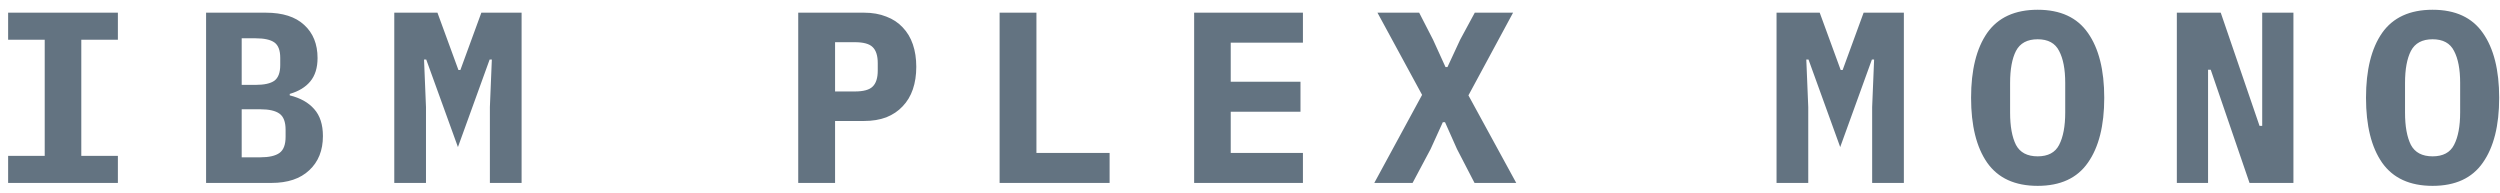 <svg width="246" height="19" viewBox="0 0 246 19" fill="none" xmlns="http://www.w3.org/2000/svg">
<path d="M0.8 18V15.336H4.4V3.912H0.8V1.248H11.6V3.912H8V15.336H11.6V18H0.8ZM20.279 1.248H26.159C27.807 1.248 29.063 1.648 29.927 2.448C30.807 3.248 31.247 4.336 31.247 5.712C31.247 6.672 31.007 7.44 30.527 8.016C30.063 8.576 29.391 8.984 28.511 9.24V9.384C29.551 9.64 30.351 10.088 30.911 10.728C31.487 11.368 31.775 12.256 31.775 13.392C31.775 14.8 31.327 15.92 30.431 16.752C29.551 17.584 28.311 18 26.711 18H20.279V1.248ZM25.607 15.48C26.471 15.48 27.103 15.336 27.503 15.048C27.903 14.76 28.103 14.232 28.103 13.464V12.768C28.103 12 27.903 11.472 27.503 11.184C27.103 10.896 26.471 10.752 25.607 10.752H23.783V15.48H25.607ZM25.151 8.352C25.999 8.352 26.615 8.216 26.999 7.944C27.383 7.656 27.575 7.144 27.575 6.408V5.688C27.575 4.952 27.383 4.448 26.999 4.176C26.615 3.904 25.999 3.768 25.151 3.768H23.783V8.352H25.151ZM48.205 10.536L48.397 5.856H48.181L45.061 14.472L41.941 5.856H41.725L41.917 10.536V18H38.797V1.248H43.045L45.109 6.888H45.301L47.365 1.248H51.325V18H48.205V10.536ZM78.546 18V1.248H85.026C85.843 1.248 86.57 1.376 87.21 1.632C87.85 1.872 88.386 2.224 88.819 2.688C89.266 3.152 89.603 3.712 89.826 4.368C90.05 5.024 90.162 5.76 90.162 6.576C90.162 7.392 90.05 8.128 89.826 8.784C89.603 9.44 89.266 10 88.819 10.464C88.386 10.928 87.85 11.288 87.21 11.544C86.57 11.784 85.843 11.904 85.026 11.904H82.171V18H78.546ZM82.171 9H84.115C84.963 9 85.546 8.84 85.867 8.52C86.203 8.2 86.371 7.672 86.371 6.936V6.216C86.371 5.48 86.203 4.952 85.867 4.632C85.546 4.312 84.963 4.152 84.115 4.152H82.171V9ZM98.361 18V1.248H101.985V15.048H109.185V18H98.361ZM117.504 18V1.248H128.208V4.2H121.104V8.04H127.968V10.992H121.104V15.048H128.208V18H117.504ZM149.198 18H145.094L143.366 14.664L142.19 12.024H141.974L140.774 14.664L138.998 18H135.23L139.934 9.336L135.542 1.248H139.646L141.014 3.912L142.238 6.6H142.43L143.678 3.912L145.118 1.248H148.886L144.494 9.384L149.198 18ZM184.22 10.536L184.412 5.856H184.196L181.076 14.472L177.956 5.856H177.74L177.932 10.536V18H174.812V1.248H179.06L181.124 6.888H181.316L183.38 1.248H187.34V18H184.22V10.536ZM200.506 18.288C198.266 18.288 196.61 17.528 195.538 16.008C194.482 14.488 193.954 12.36 193.954 9.624C193.954 6.888 194.482 4.76 195.538 3.24C196.61 1.72 198.266 0.96 200.506 0.96C202.746 0.96 204.394 1.72 205.45 3.24C206.522 4.76 207.058 6.888 207.058 9.624C207.058 12.36 206.522 14.488 205.45 16.008C204.394 17.528 202.746 18.288 200.506 18.288ZM200.506 15.384C201.53 15.384 202.234 15.008 202.618 14.256C203.018 13.488 203.218 12.424 203.218 11.064V8.16C203.218 6.816 203.018 5.768 202.618 5.016C202.234 4.248 201.53 3.864 200.506 3.864C199.482 3.864 198.77 4.248 198.37 5.016C197.986 5.768 197.794 6.816 197.794 8.16V11.088C197.794 12.432 197.986 13.488 198.37 14.256C198.77 15.008 199.482 15.384 200.506 15.384ZM217.537 6.864H217.273V18H214.201V1.248H218.521L222.337 12.384H222.601V1.248H225.673V18H221.353L217.537 6.864ZM239.367 18.288C237.127 18.288 235.471 17.528 234.399 16.008C233.343 14.488 232.815 12.36 232.815 9.624C232.815 6.888 233.343 4.76 234.399 3.24C235.471 1.72 237.127 0.96 239.367 0.96C241.607 0.96 243.255 1.72 244.311 3.24C245.383 4.76 245.919 6.888 245.919 9.624C245.919 12.36 245.383 14.488 244.311 16.008C243.255 17.528 241.607 18.288 239.367 18.288ZM239.367 15.384C240.391 15.384 241.095 15.008 241.479 14.256C241.879 13.488 242.079 12.424 242.079 11.064V8.16C242.079 6.816 241.879 5.768 241.479 5.016C241.095 4.248 240.391 3.864 239.367 3.864C238.343 3.864 237.631 4.248 237.231 5.016C236.847 5.768 236.655 6.816 236.655 8.16V11.088C236.655 12.432 236.847 13.488 237.231 14.256C237.631 15.008 238.343 15.384 239.367 15.384Z" fill="#637381"/>
</svg>
